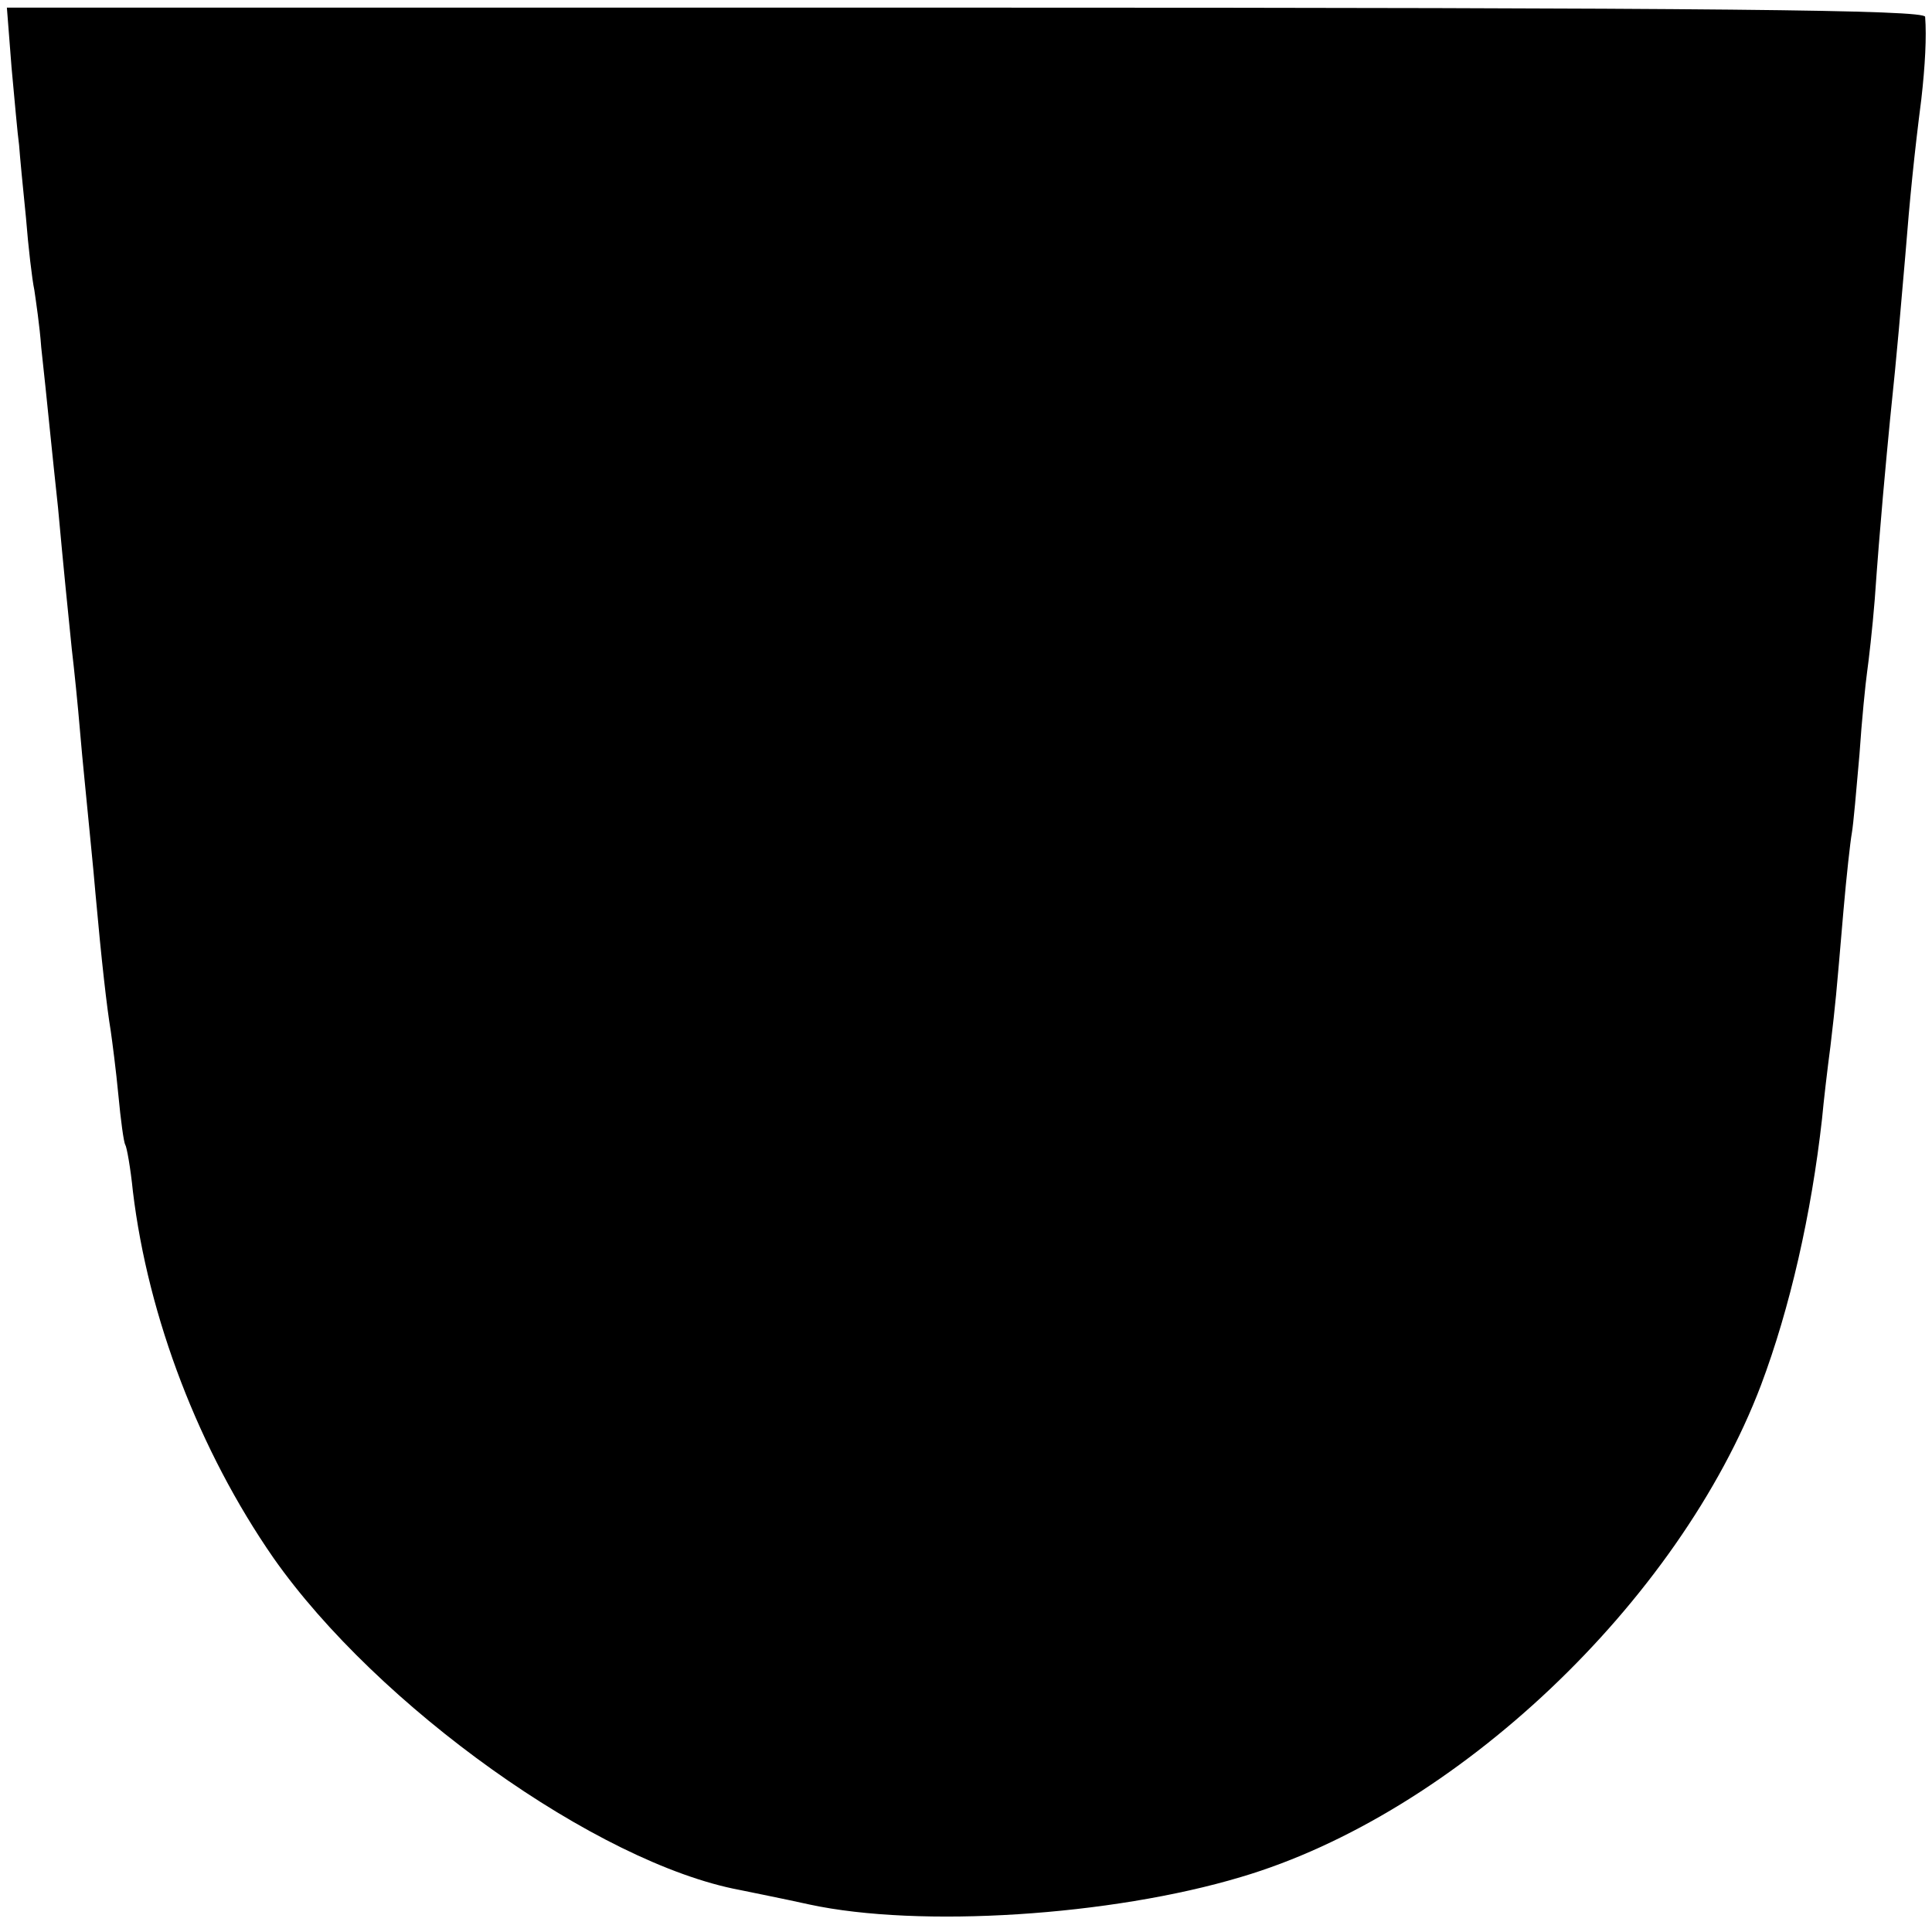 <?xml version="1.0" standalone="no"?>
<!DOCTYPE svg PUBLIC "-//W3C//DTD SVG 20010904//EN"
 "http://www.w3.org/TR/2001/REC-SVG-20010904/DTD/svg10.dtd">
<svg version="1.0" xmlns="http://www.w3.org/2000/svg"
 width="253pt" height="253pt" viewBox="0 0 253 253"
 preserveAspectRatio="xMidYMid meet">
<g transform="translate(0,253) scale(0.1,-0.1)"
fill="#000000" stroke="none">
<path d="M15 2443 c4 -43 8 -89 10 -103 1 -14 5 -56 9 -95 3 -38 8 -81 11 -95
2 -14 7 -47 9 -75 3 -27 8 -75 11 -105 3 -30 8 -77 11 -105 7 -77 13 -136 18
-185 3 -25 8 -74 11 -110 3 -36 8 -83 10 -105 2 -22 7 -69 10 -105 8 -89 15
-150 20 -180 2 -14 7 -52 10 -84 3 -32 7 -62 9 -65 2 -3 7 -31 10 -61 20 -166
87 -340 184 -480 136 -194 424 -400 611 -435 14 -3 55 -11 91 -19 144 -31 395
-15 565 36 281 83 573 360 681 644 38 101 66 224 80 349 2 22 7 65 11 95 7 60
7 60 17 177 4 46 9 91 11 102 2 11 6 57 10 103 3 45 8 94 10 108 2 14 7 57 10
95 7 100 15 183 20 235 10 95 14 147 20 215 6 76 12 135 21 205 5 44 7 82 5
108 -1 9 -259 12 -1257 12 l-1255 0 6 -77z"/>
</g>
</svg>
